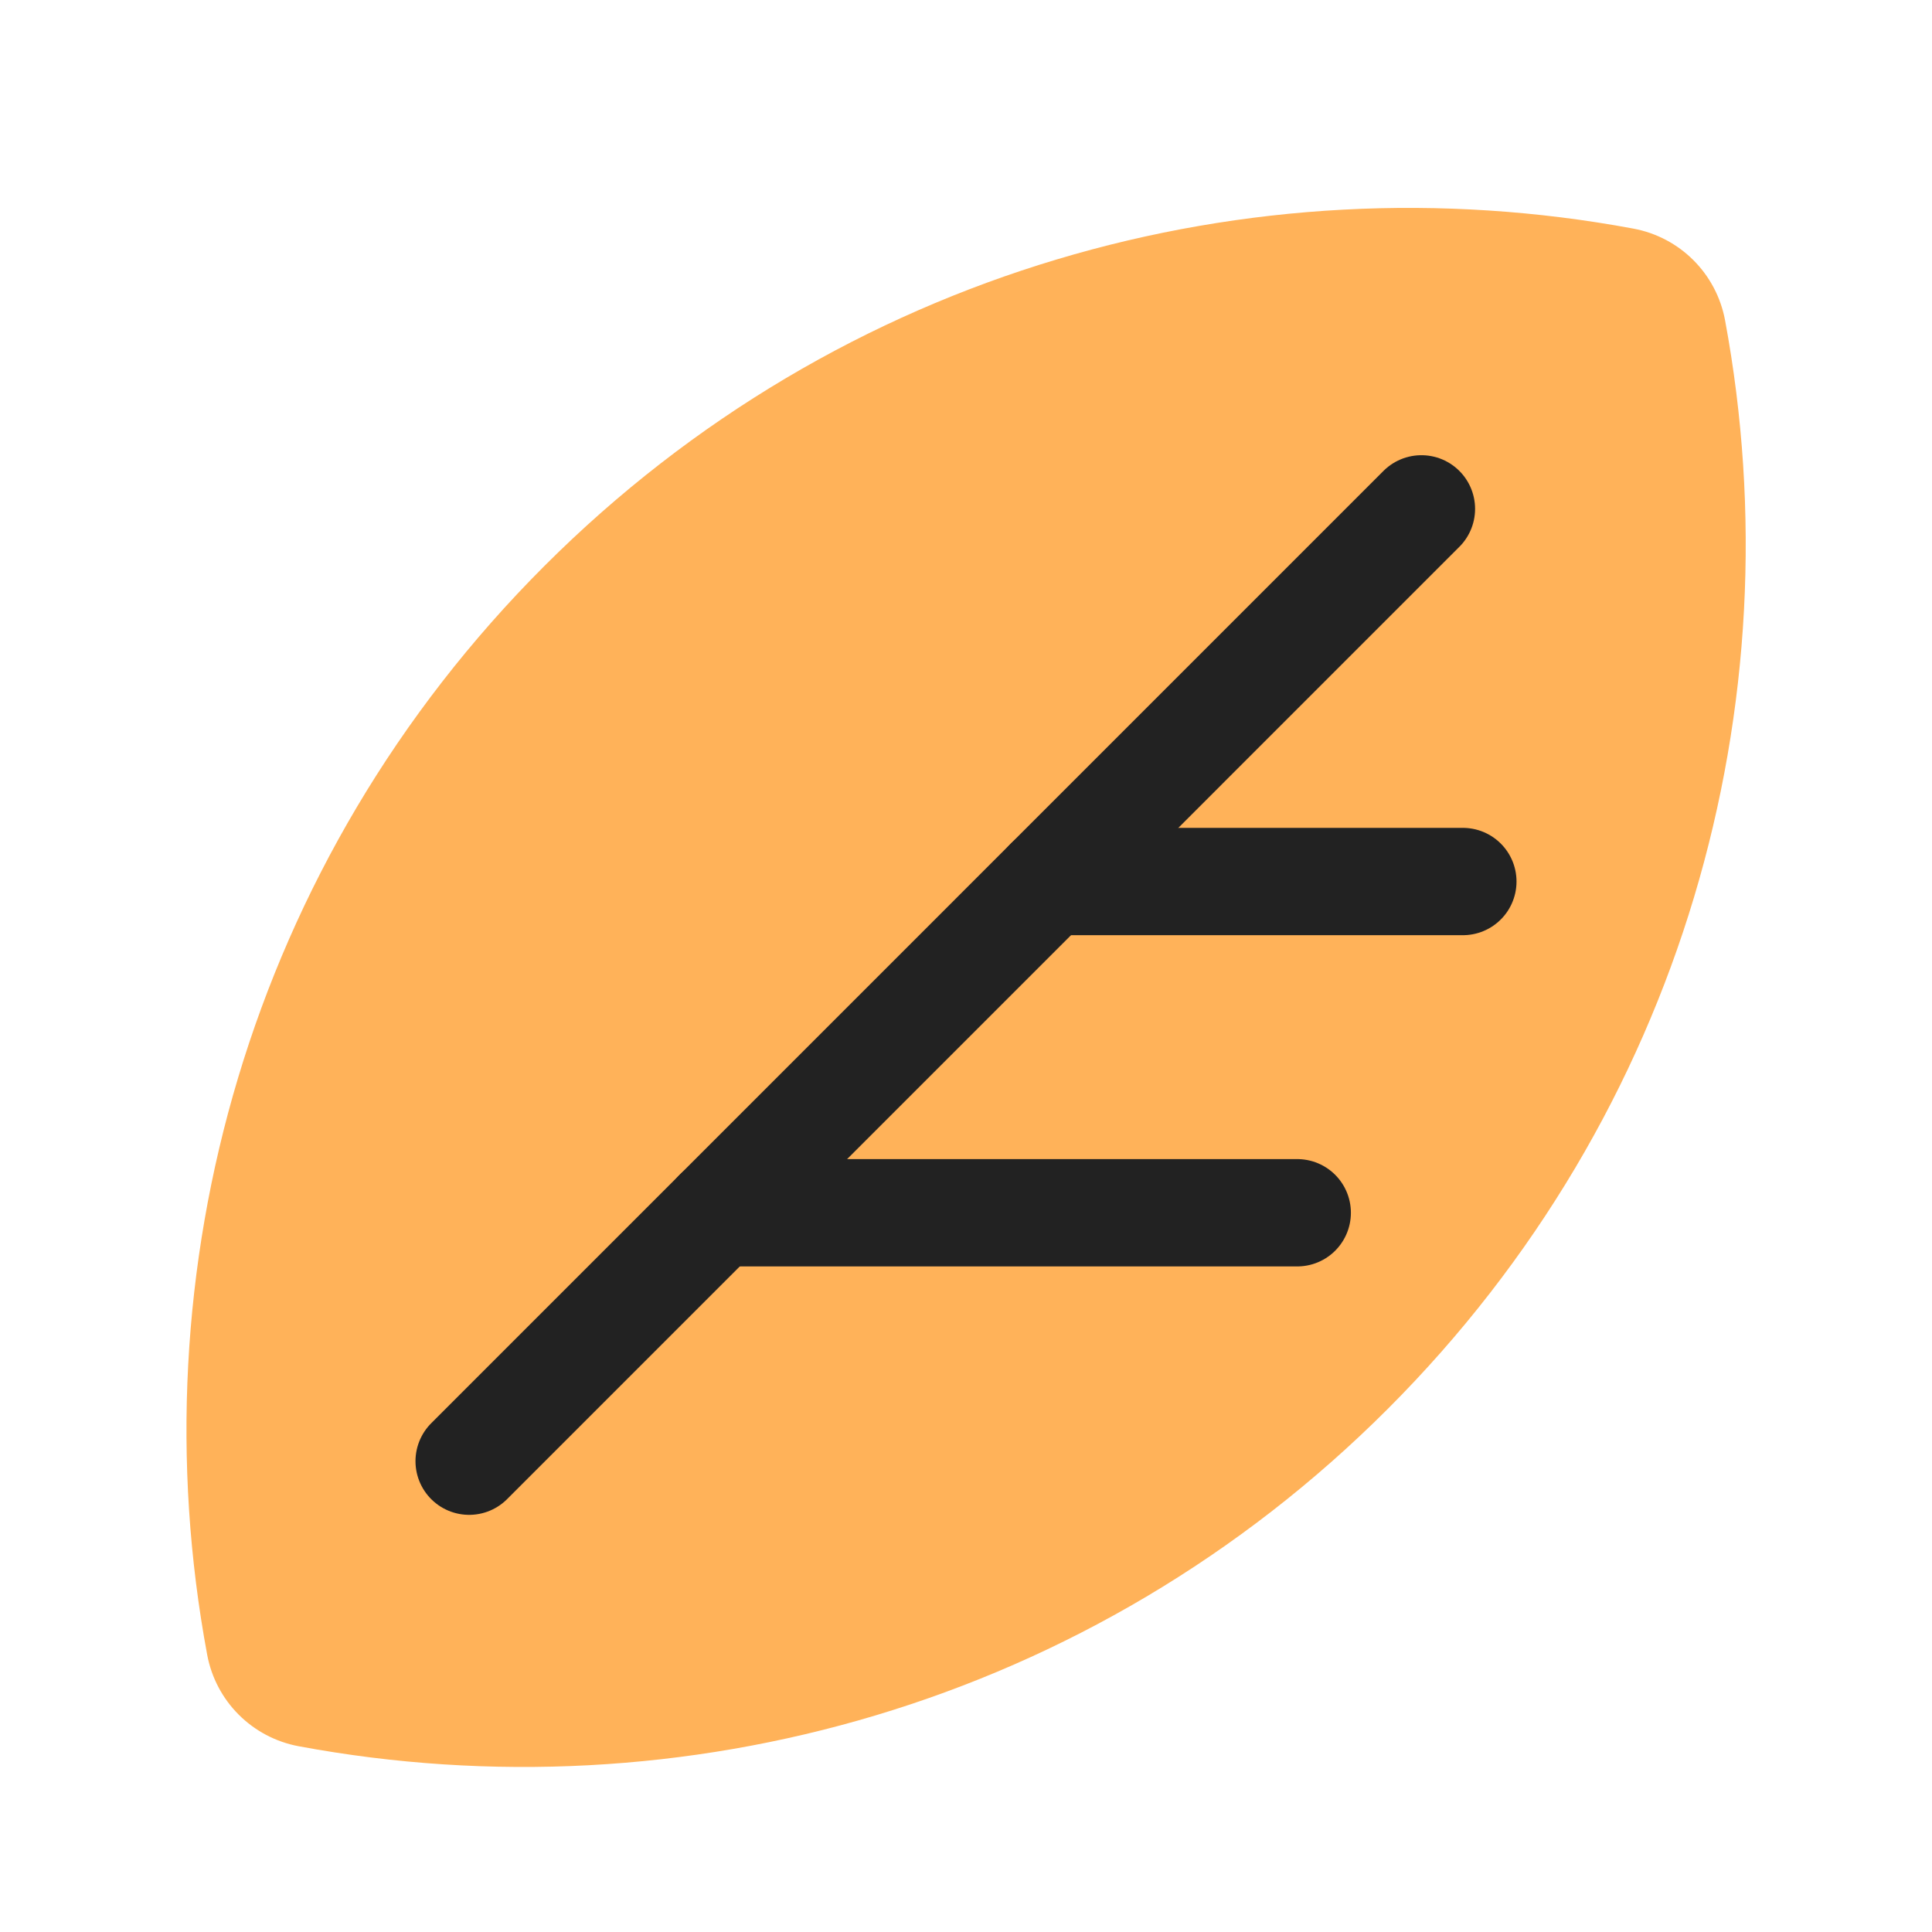<svg width="36" height="36" viewBox="0 0 36 36" fill="none" xmlns="http://www.w3.org/2000/svg">
<g id="symbol/rpn-symbol-36" clip-path="url(#clip0)">
<g id="rpn-64">
<g id="Icon">
<path id="Intersect" fill-rule="evenodd" clip-rule="evenodd" d="M5.567 32.539C4.698 32.377 4.021 31.7 3.86 30.831C2.534 23.701 4.629 16.06 10.145 10.545C15.662 5.028 23.305 2.933 30.437 4.26C31.305 4.422 31.982 5.099 32.144 5.968C33.469 13.098 31.374 20.739 25.858 26.254C20.341 31.771 12.698 33.866 5.567 32.539Z" fill="#FFB259"/>
<g id="Lines">
<path id="Vector" d="M26.486 9.482L8.742 27.227" stroke="#222222" stroke-width="2" stroke-linecap="round" stroke-linejoin="round"/>
<path id="Vector_2" d="M24.172 22.598L13.371 22.598" stroke="#222222" stroke-width="2" stroke-linecap="round" stroke-linejoin="round"/>
<path id="Vector_3" d="M27.258 16.426L19.543 16.426" stroke="#222222" stroke-width="2" stroke-linecap="round" stroke-linejoin="round"/>
</g>
</g>
</g>
</g>
<defs>
<clipPath id="clip0">
<rect width="36" height="36" fill="white"/>
</clipPath>
</defs>
</svg>
